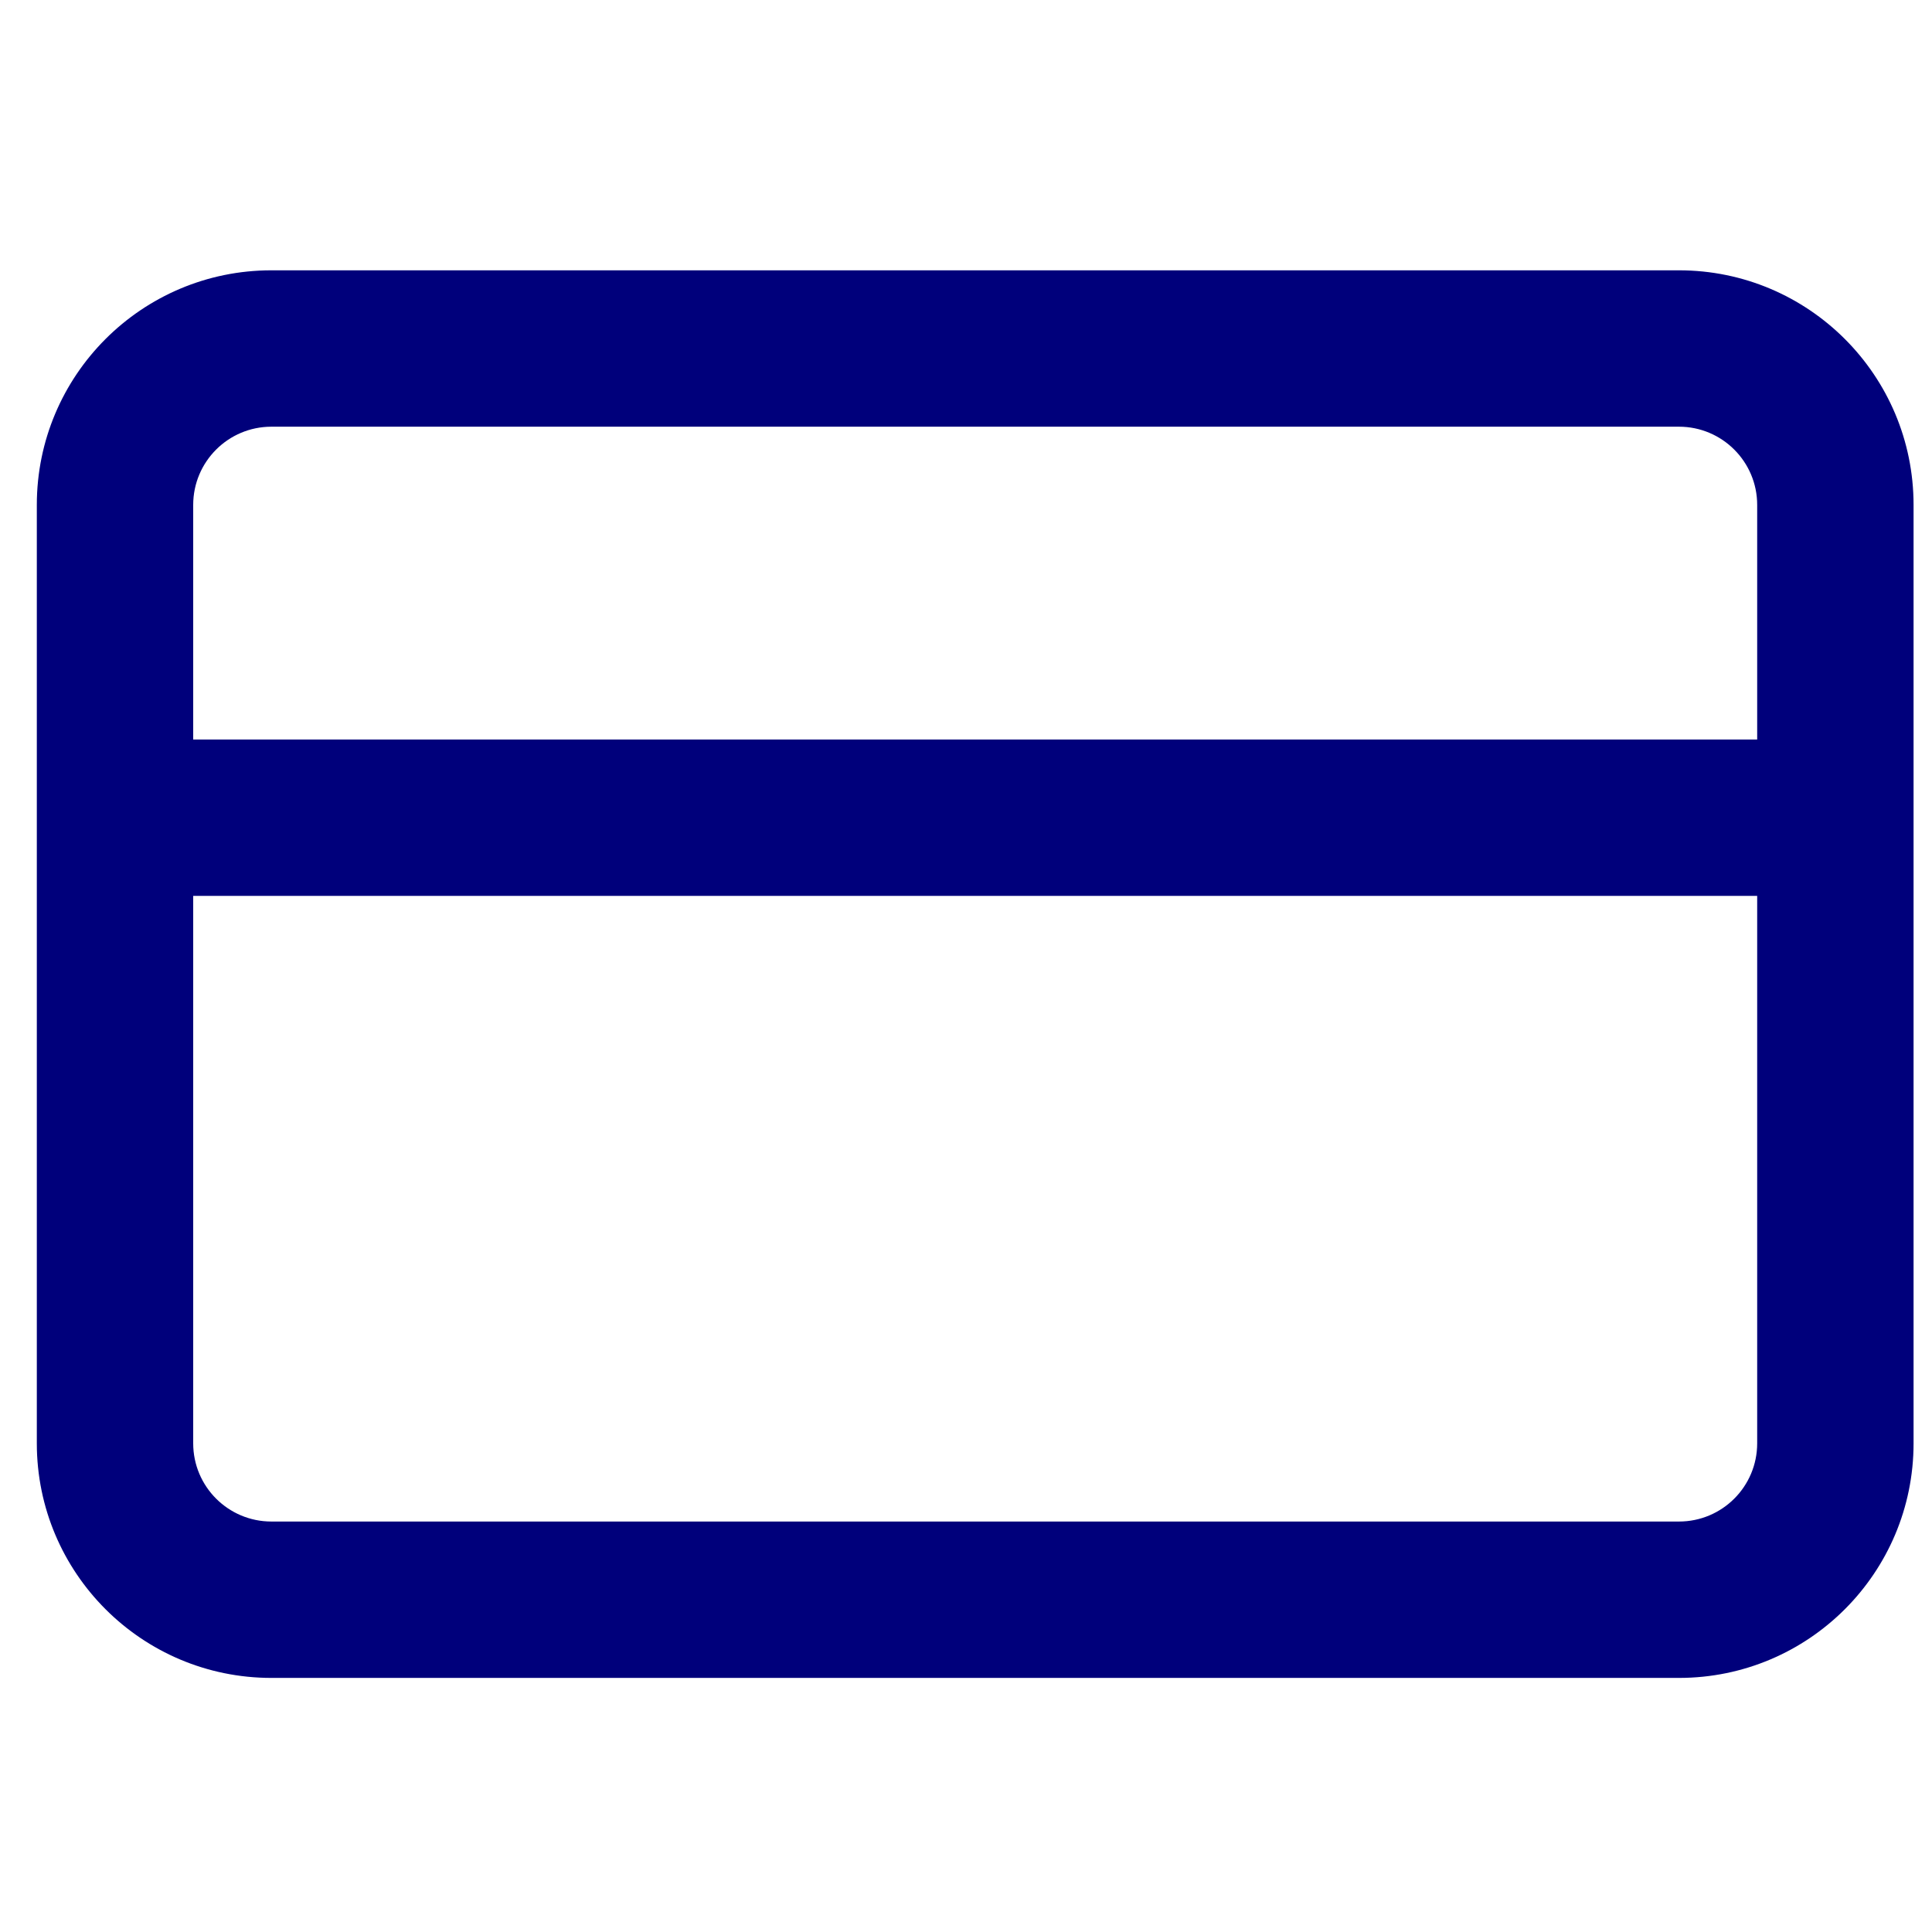 <?xml version="1.0" encoding="UTF-8"?> <svg xmlns="http://www.w3.org/2000/svg" width="35" height="35" viewBox="0 0 35 35" fill="none"><g clip-path="url(#clip0_191_147)"><path fill-rule="evenodd" clip-rule="evenodd" d="M4.917 7.73C4.134 7.73 3.5 8.365 3.5 9.147V13.397H31.833V9.147C31.833 8.365 31.199 7.73 30.416 7.73H4.917ZM34.666 9.147C34.666 6.8 32.764 4.897 30.416 4.897H4.917C2.569 4.897 0.667 6.8 0.667 9.147V26.147C0.667 28.494 2.569 30.397 4.917 30.397H30.416C32.764 30.397 34.666 28.494 34.666 26.147V9.147ZM31.833 16.23H3.5V26.147C3.5 26.93 4.134 27.564 4.917 27.564H30.416C31.199 27.564 31.833 26.93 31.833 26.147V16.23Z" fill="#00007B"></path></g><defs><clipPath id="clip0_191_147"><rect width="34" height="34" fill="white" transform="translate(0.667 0.647)"></rect></clipPath></defs></svg> 